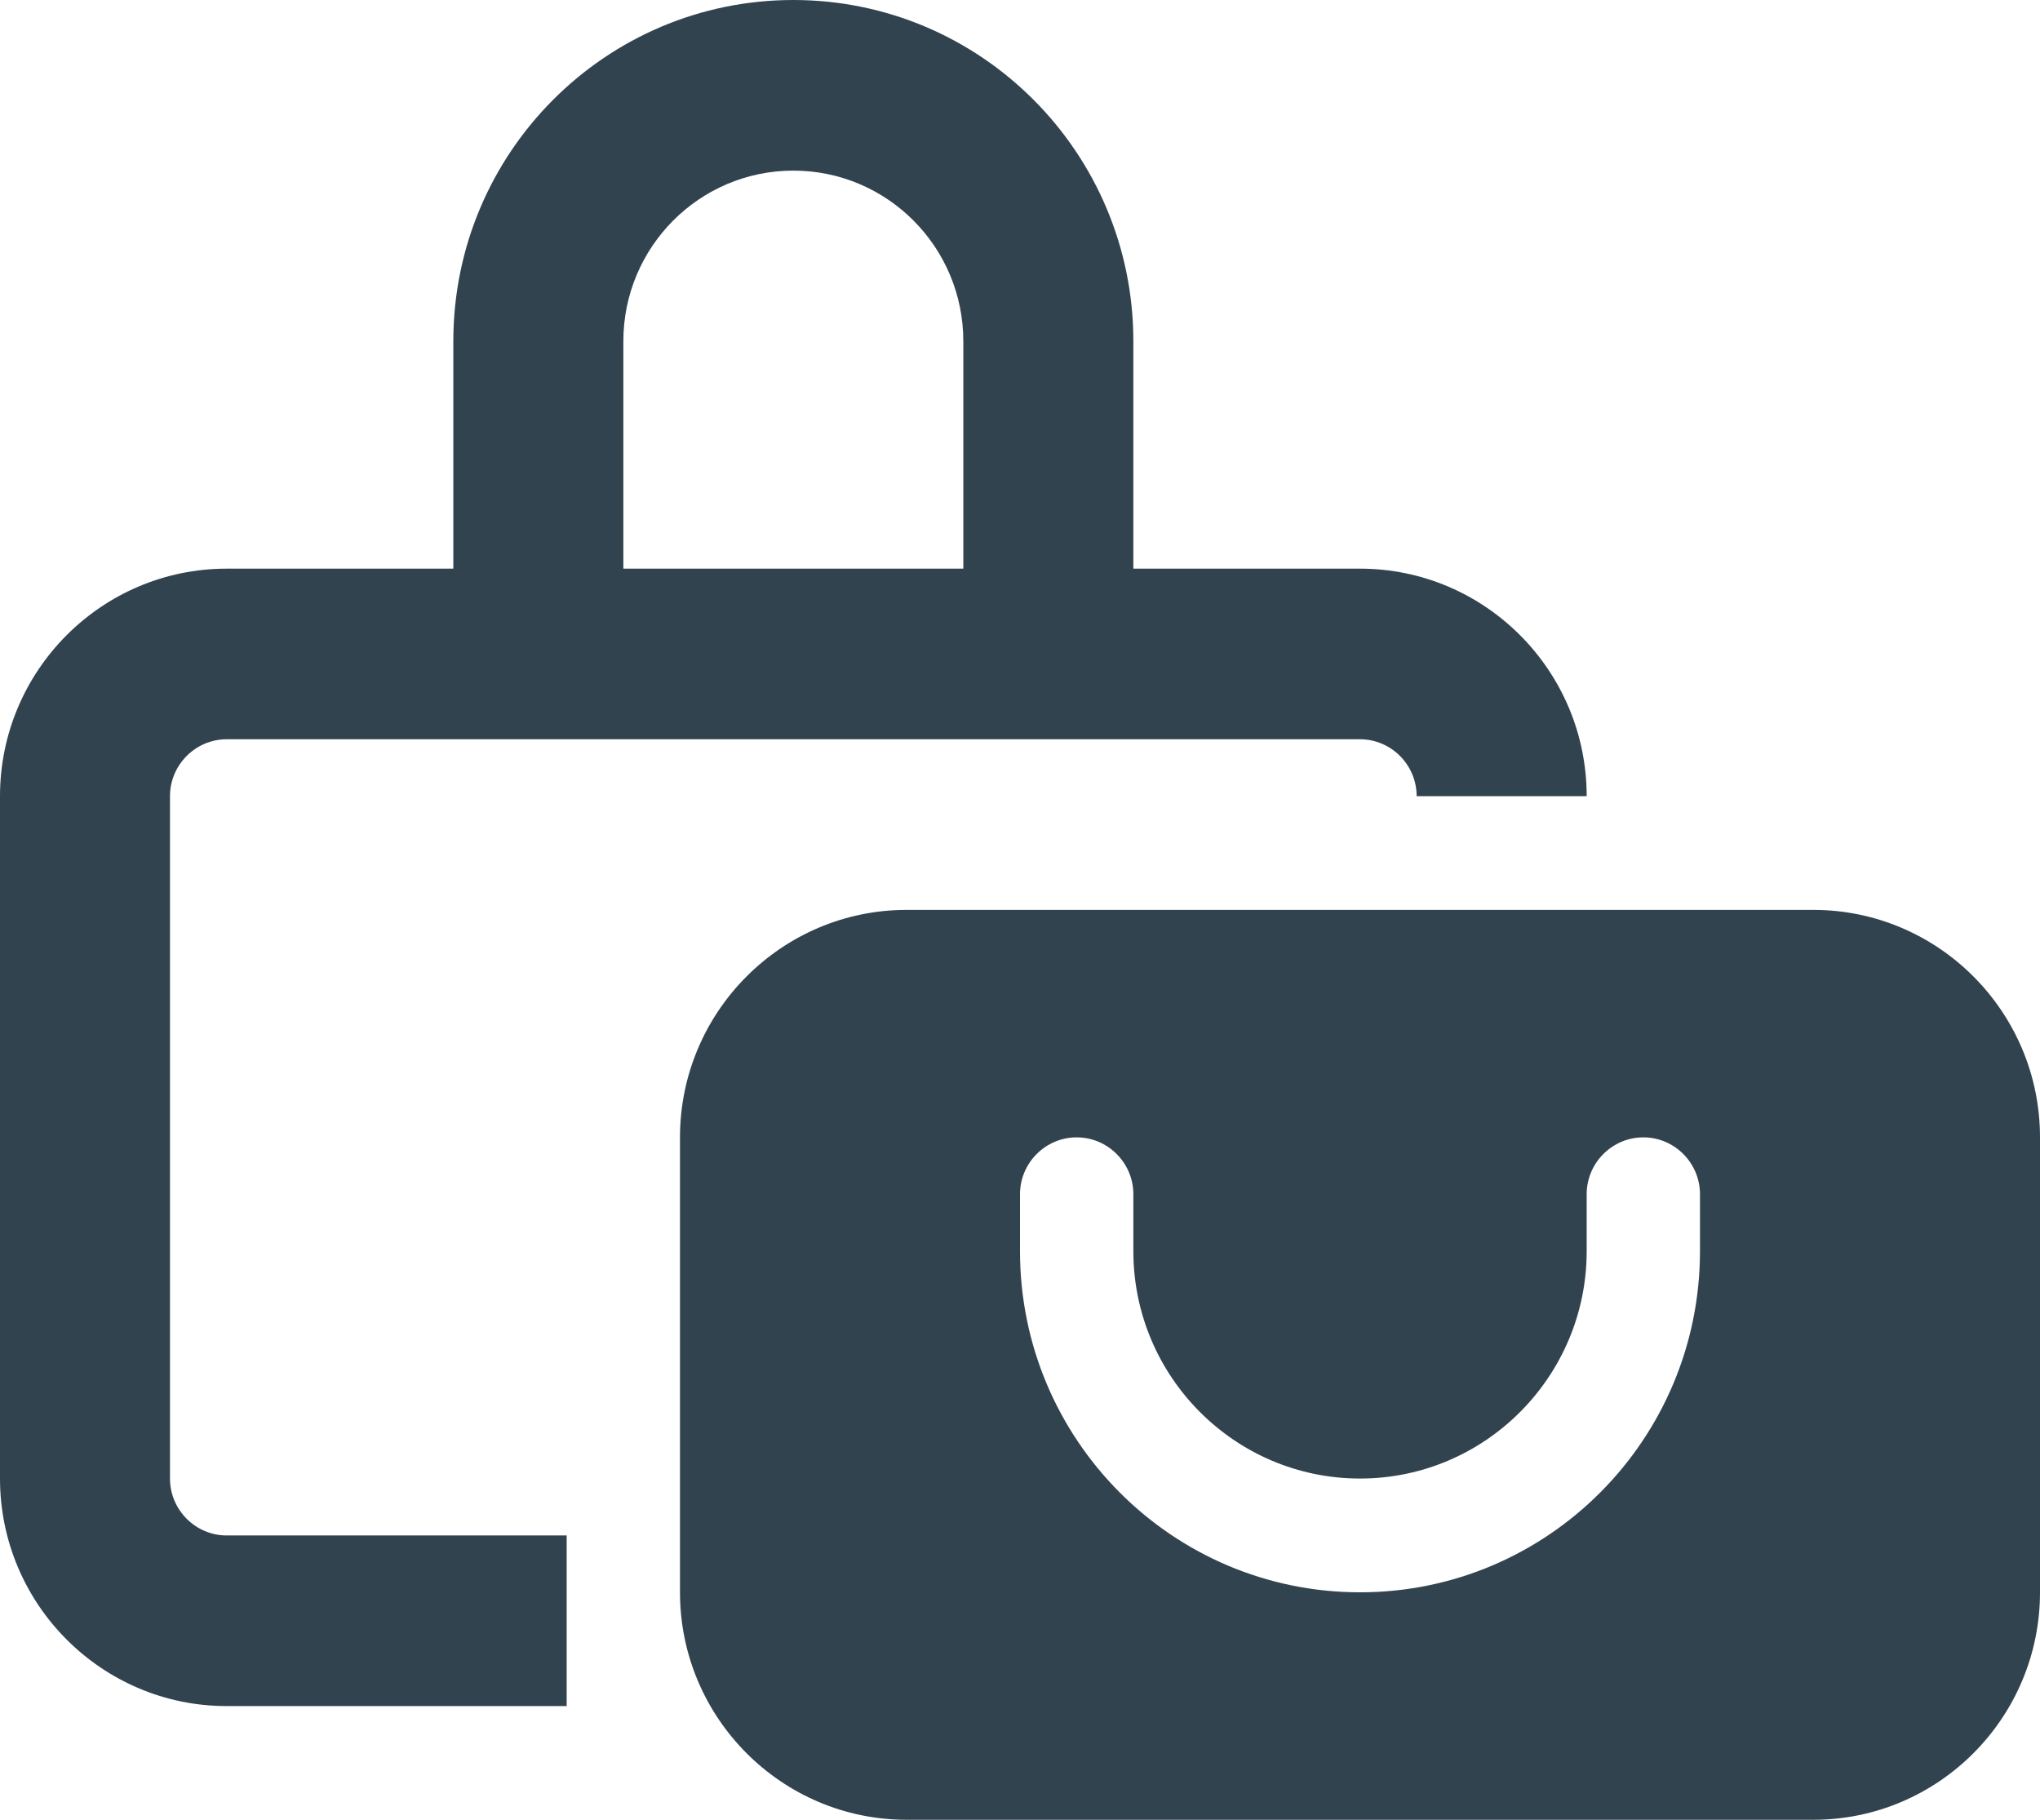 <svg width="37" height="33" viewBox="0 0 37 33" fill="none" xmlns="http://www.w3.org/2000/svg">
<g clip-path="url(#clip0_1603_7275)">
<path d="M11.306 6.188C11.306 4.479 12.687 3.094 14.389 3.094C16.091 3.094 17.472 4.479 17.472 6.188V10.312H11.306V6.188ZM8.222 10.312H4.111C1.844 10.312 0 12.162 0 14.438V26.812C0 29.088 1.844 30.938 4.111 30.938H10.278V27.844H4.111C3.546 27.844 3.083 27.38 3.083 26.812V14.438C3.083 13.87 3.546 13.406 4.111 13.406H24.667C25.232 13.406 25.694 13.87 25.694 14.438H28.778C28.778 12.162 26.934 10.312 24.667 10.312H20.556V6.188C20.556 2.771 17.793 0 14.389 0C10.984 0 8.222 2.771 8.222 6.188V10.312ZM16.444 16.5C14.177 16.5 12.333 18.35 12.333 20.625V28.875C12.333 31.15 14.177 33 16.444 33H32.889C35.156 33 37 31.15 37 28.875V20.625C37 18.35 35.156 16.5 32.889 16.5H16.444ZM20.556 21.656V22.688C20.556 24.963 22.399 26.812 24.667 26.812C26.934 26.812 28.778 24.963 28.778 22.688V21.656C28.778 21.089 29.24 20.625 29.806 20.625C30.371 20.625 30.833 21.089 30.833 21.656V22.688C30.833 26.104 28.071 28.875 24.667 28.875C21.262 28.875 18.5 26.104 18.5 22.688V21.656C18.5 21.089 18.962 20.625 19.528 20.625C20.093 20.625 20.556 21.089 20.556 21.656Z" fill="#324350"/>
</g>
<defs>
<clipPath id="clip0_1603_7275">
<rect width="37" height="33" fill="white"/>
</clipPath>
</defs>
</svg>
